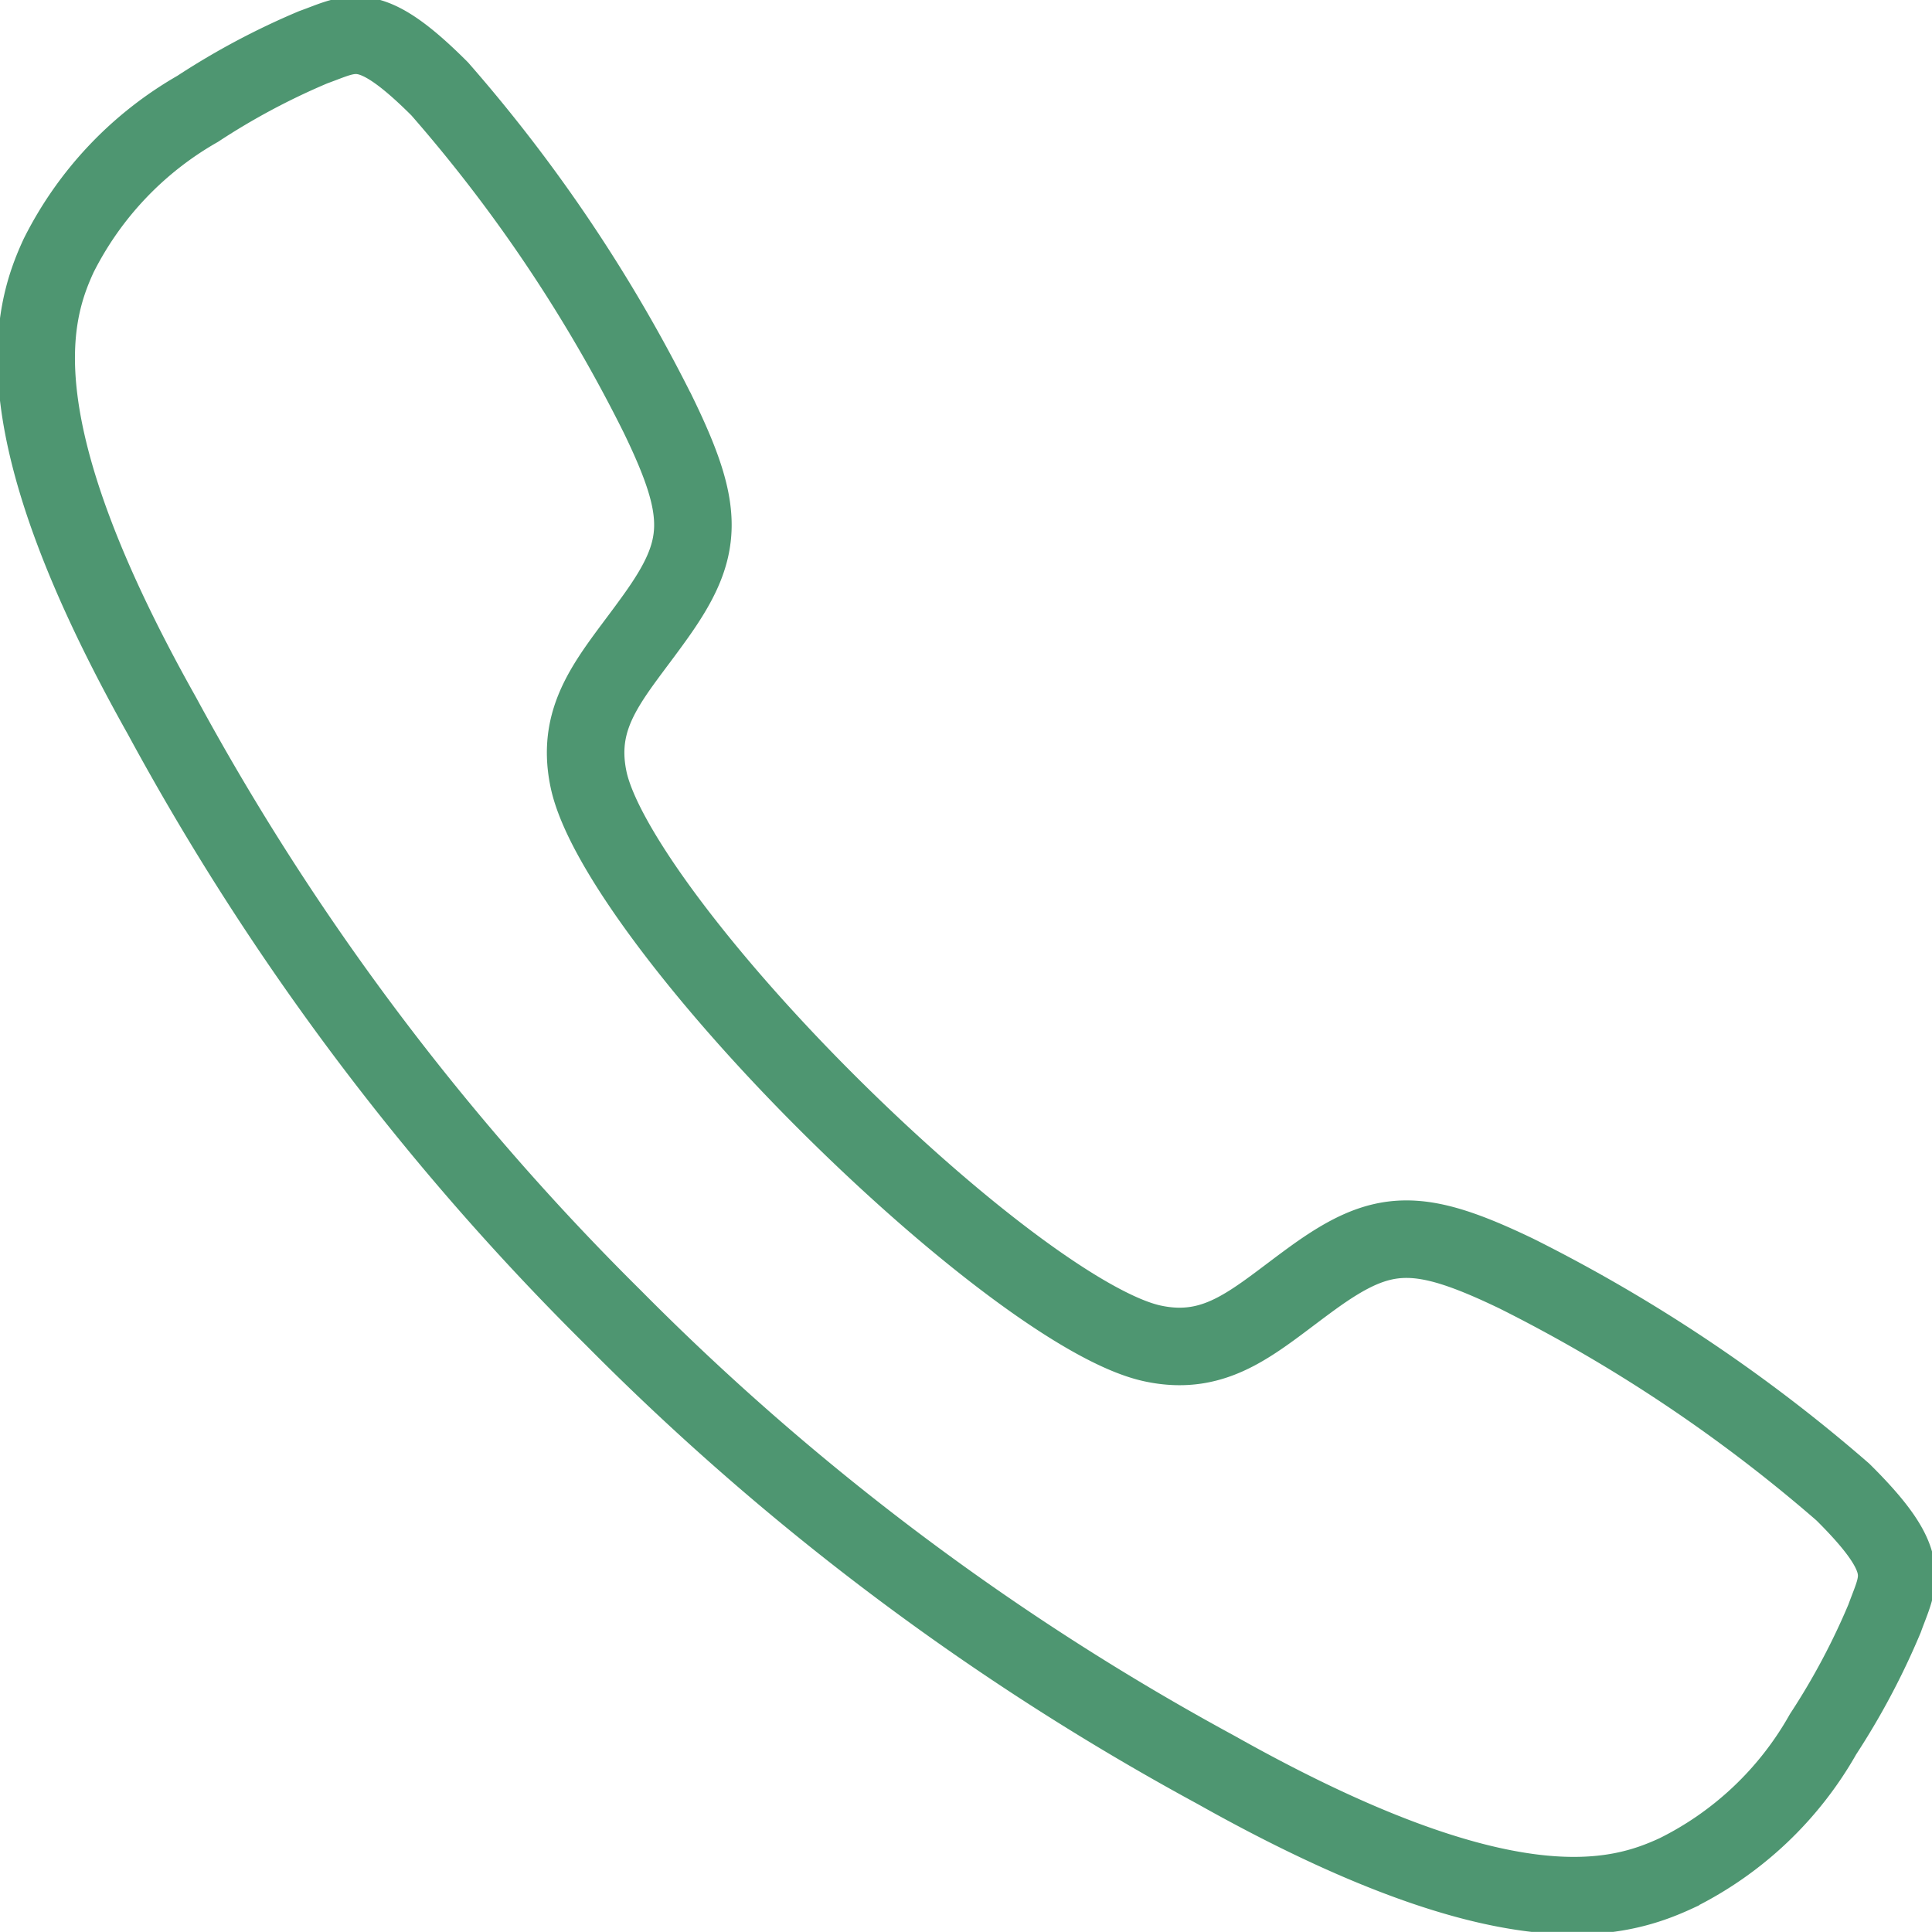 <?xml version="1.0" encoding="UTF-8"?>
<svg xmlns="http://www.w3.org/2000/svg" width="49.845" height="49.843" viewBox="0 0 49.845 49.843">
  <path id="Icon_ionic-ios-call" data-name="Icon ionic-ios-call" d="M51.1,42.085a40.316,40.316,0,0,0-8.422-5.635c-2.524-1.212-3.449-1.187-5.236.1-1.487,1.075-2.449,2.074-4.161,1.7s-5.086-2.924-8.359-6.185S19.1,25.416,18.74,23.7s.637-2.674,1.7-4.161c1.287-1.787,1.325-2.712.1-5.236A39.52,39.52,0,0,0,14.9,5.885c-1.837-1.837-2.249-1.437-3.261-1.075A18.558,18.558,0,0,0,8.656,6.4,9.009,9.009,0,0,0,5.07,10.184c-.712,1.537-1.537,4.4,2.662,11.871A66.238,66.238,0,0,0,19.377,37.586h0l.012.012.012.012h0A66.5,66.5,0,0,0,34.934,49.257c7.472,4.2,10.334,3.374,11.871,2.662a8.855,8.855,0,0,0,3.786-3.586,18.558,18.558,0,0,0,1.587-2.986C52.541,44.334,52.953,43.921,51.1,42.085Z" transform="translate(-3.556 -3.592)" fill="none" stroke="#4e9671" stroke-width="2"></path>
</svg>
